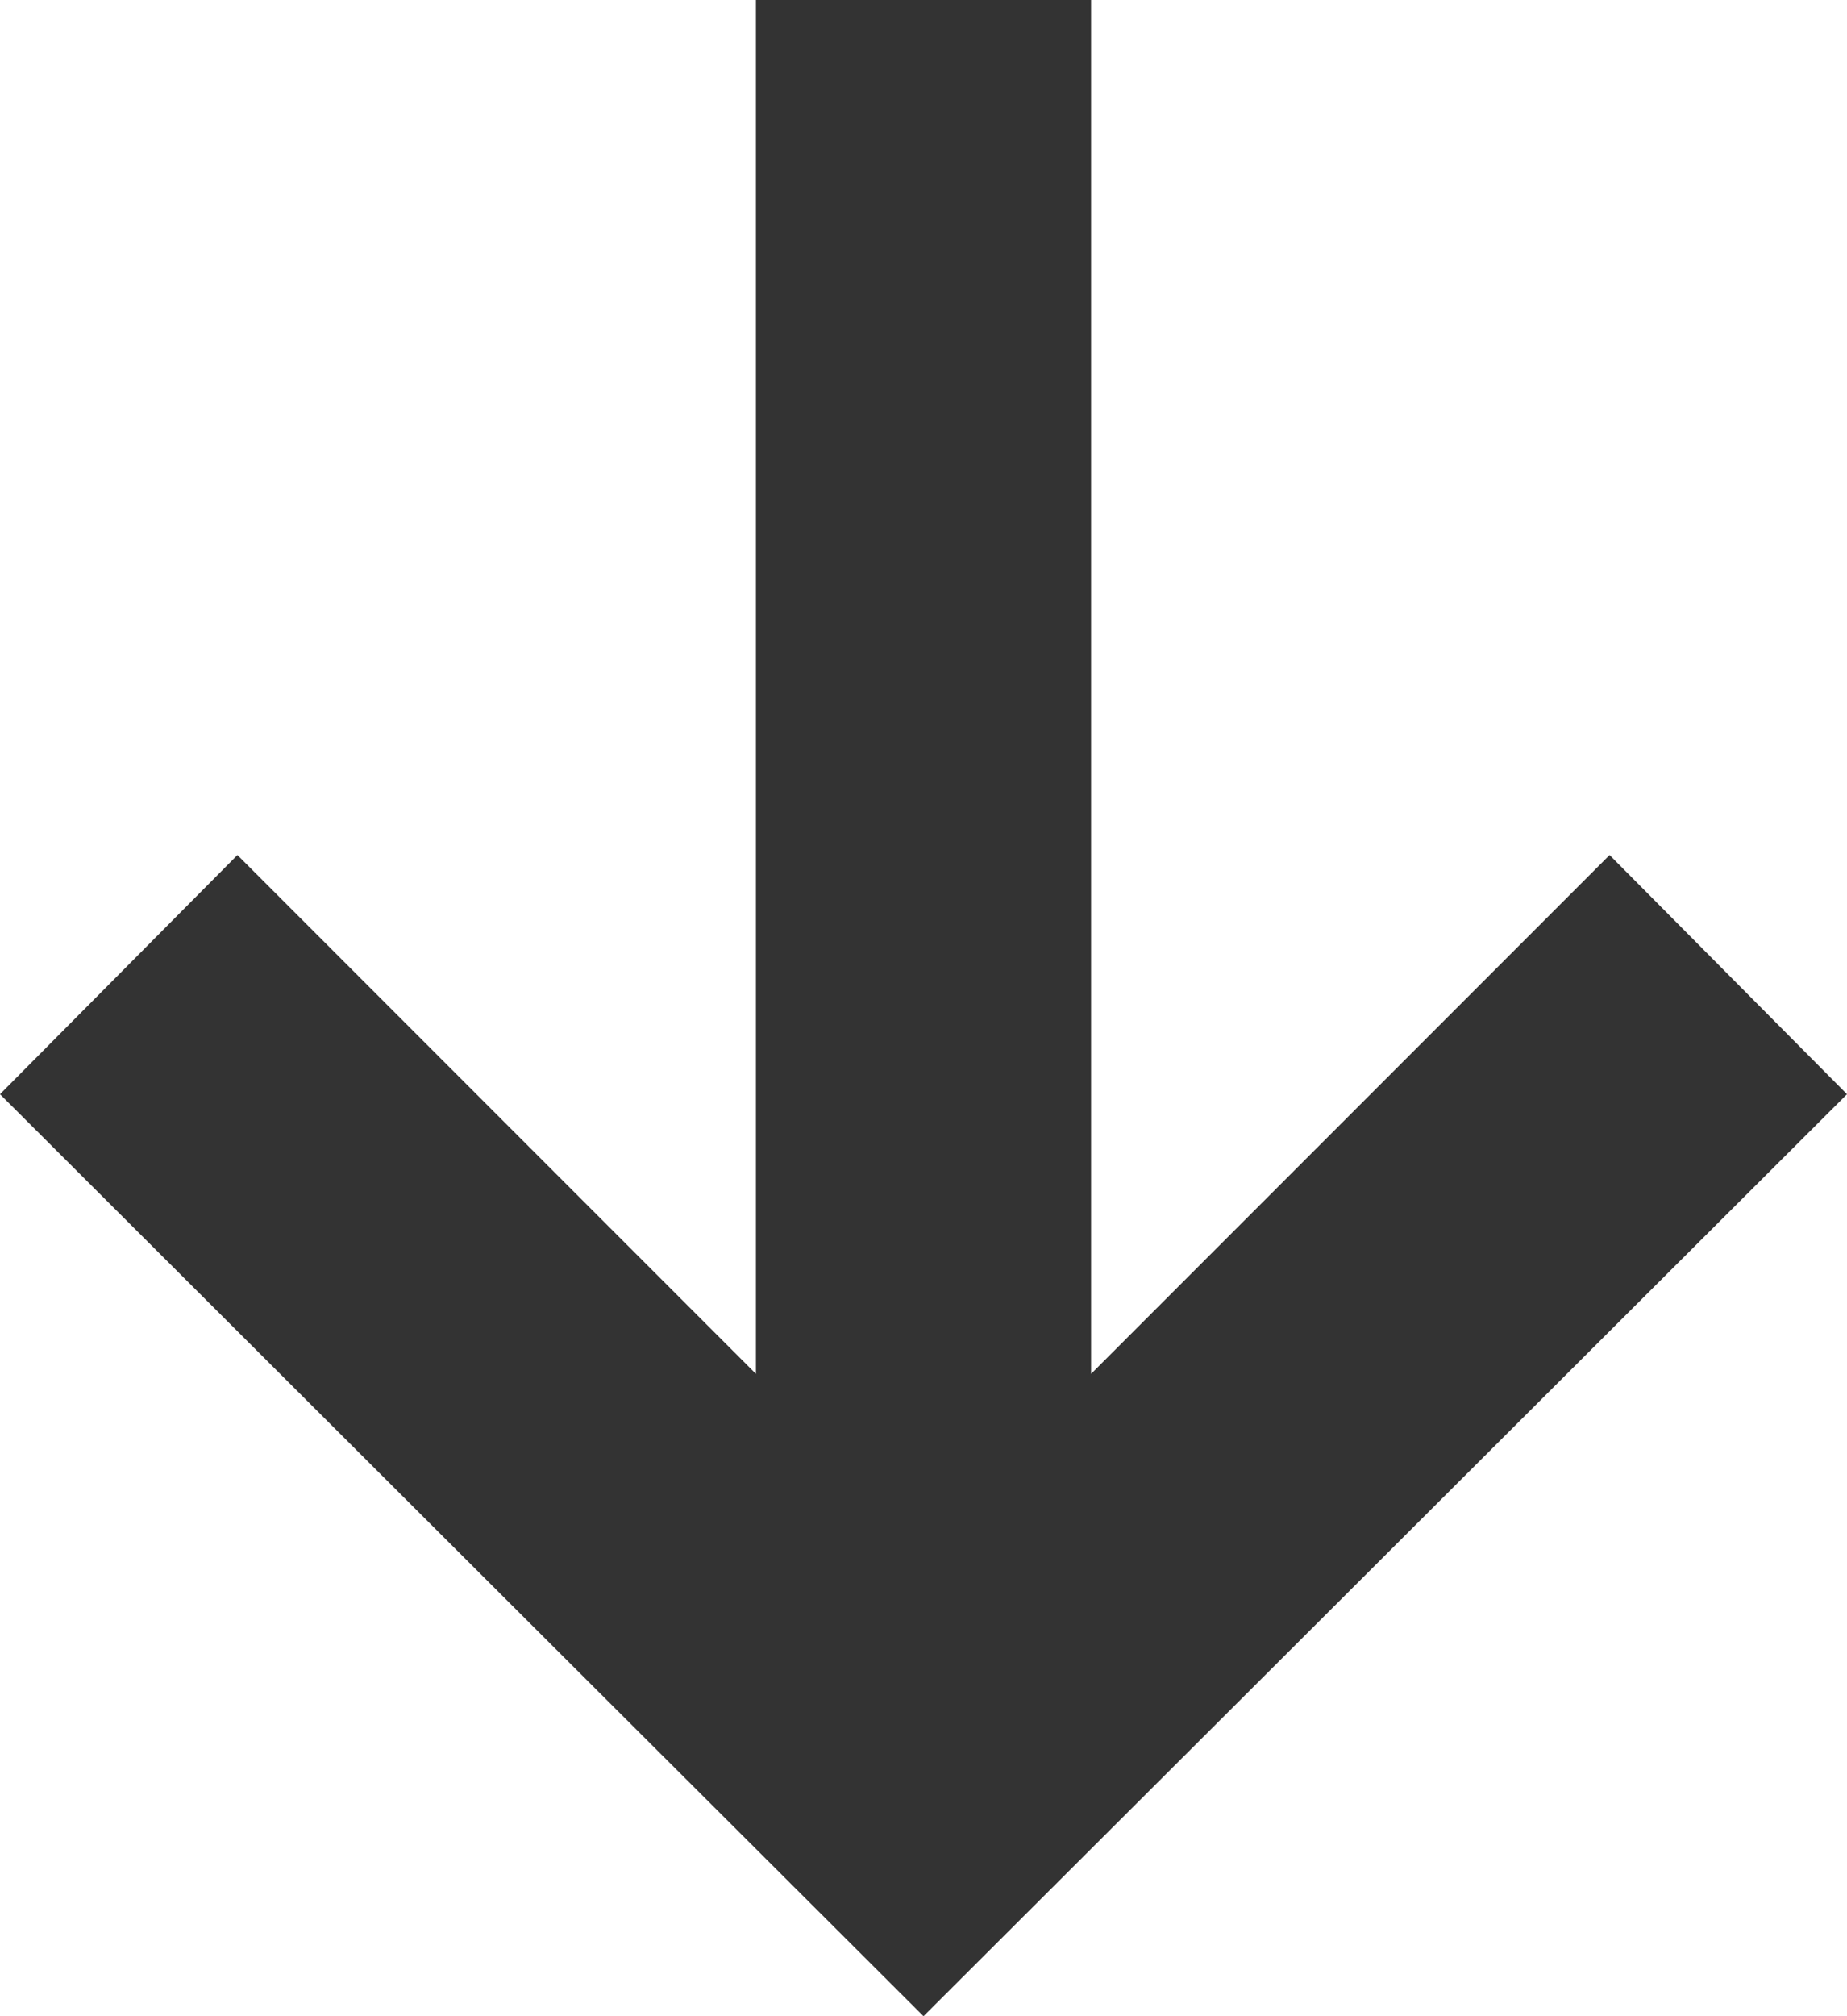 <svg xmlns="http://www.w3.org/2000/svg" width="22" height="24" viewBox="0 0 22 24" fill="none"><path fill-rule="evenodd" clip-rule="evenodd" d="M22 13.025L19.172 10.178L12.996 16.354L12.996 0L9.004 0L9.004 16.354L2.828 10.178L0 13.025L11 24L22 13.025Z" fill="#333333"></path></svg>